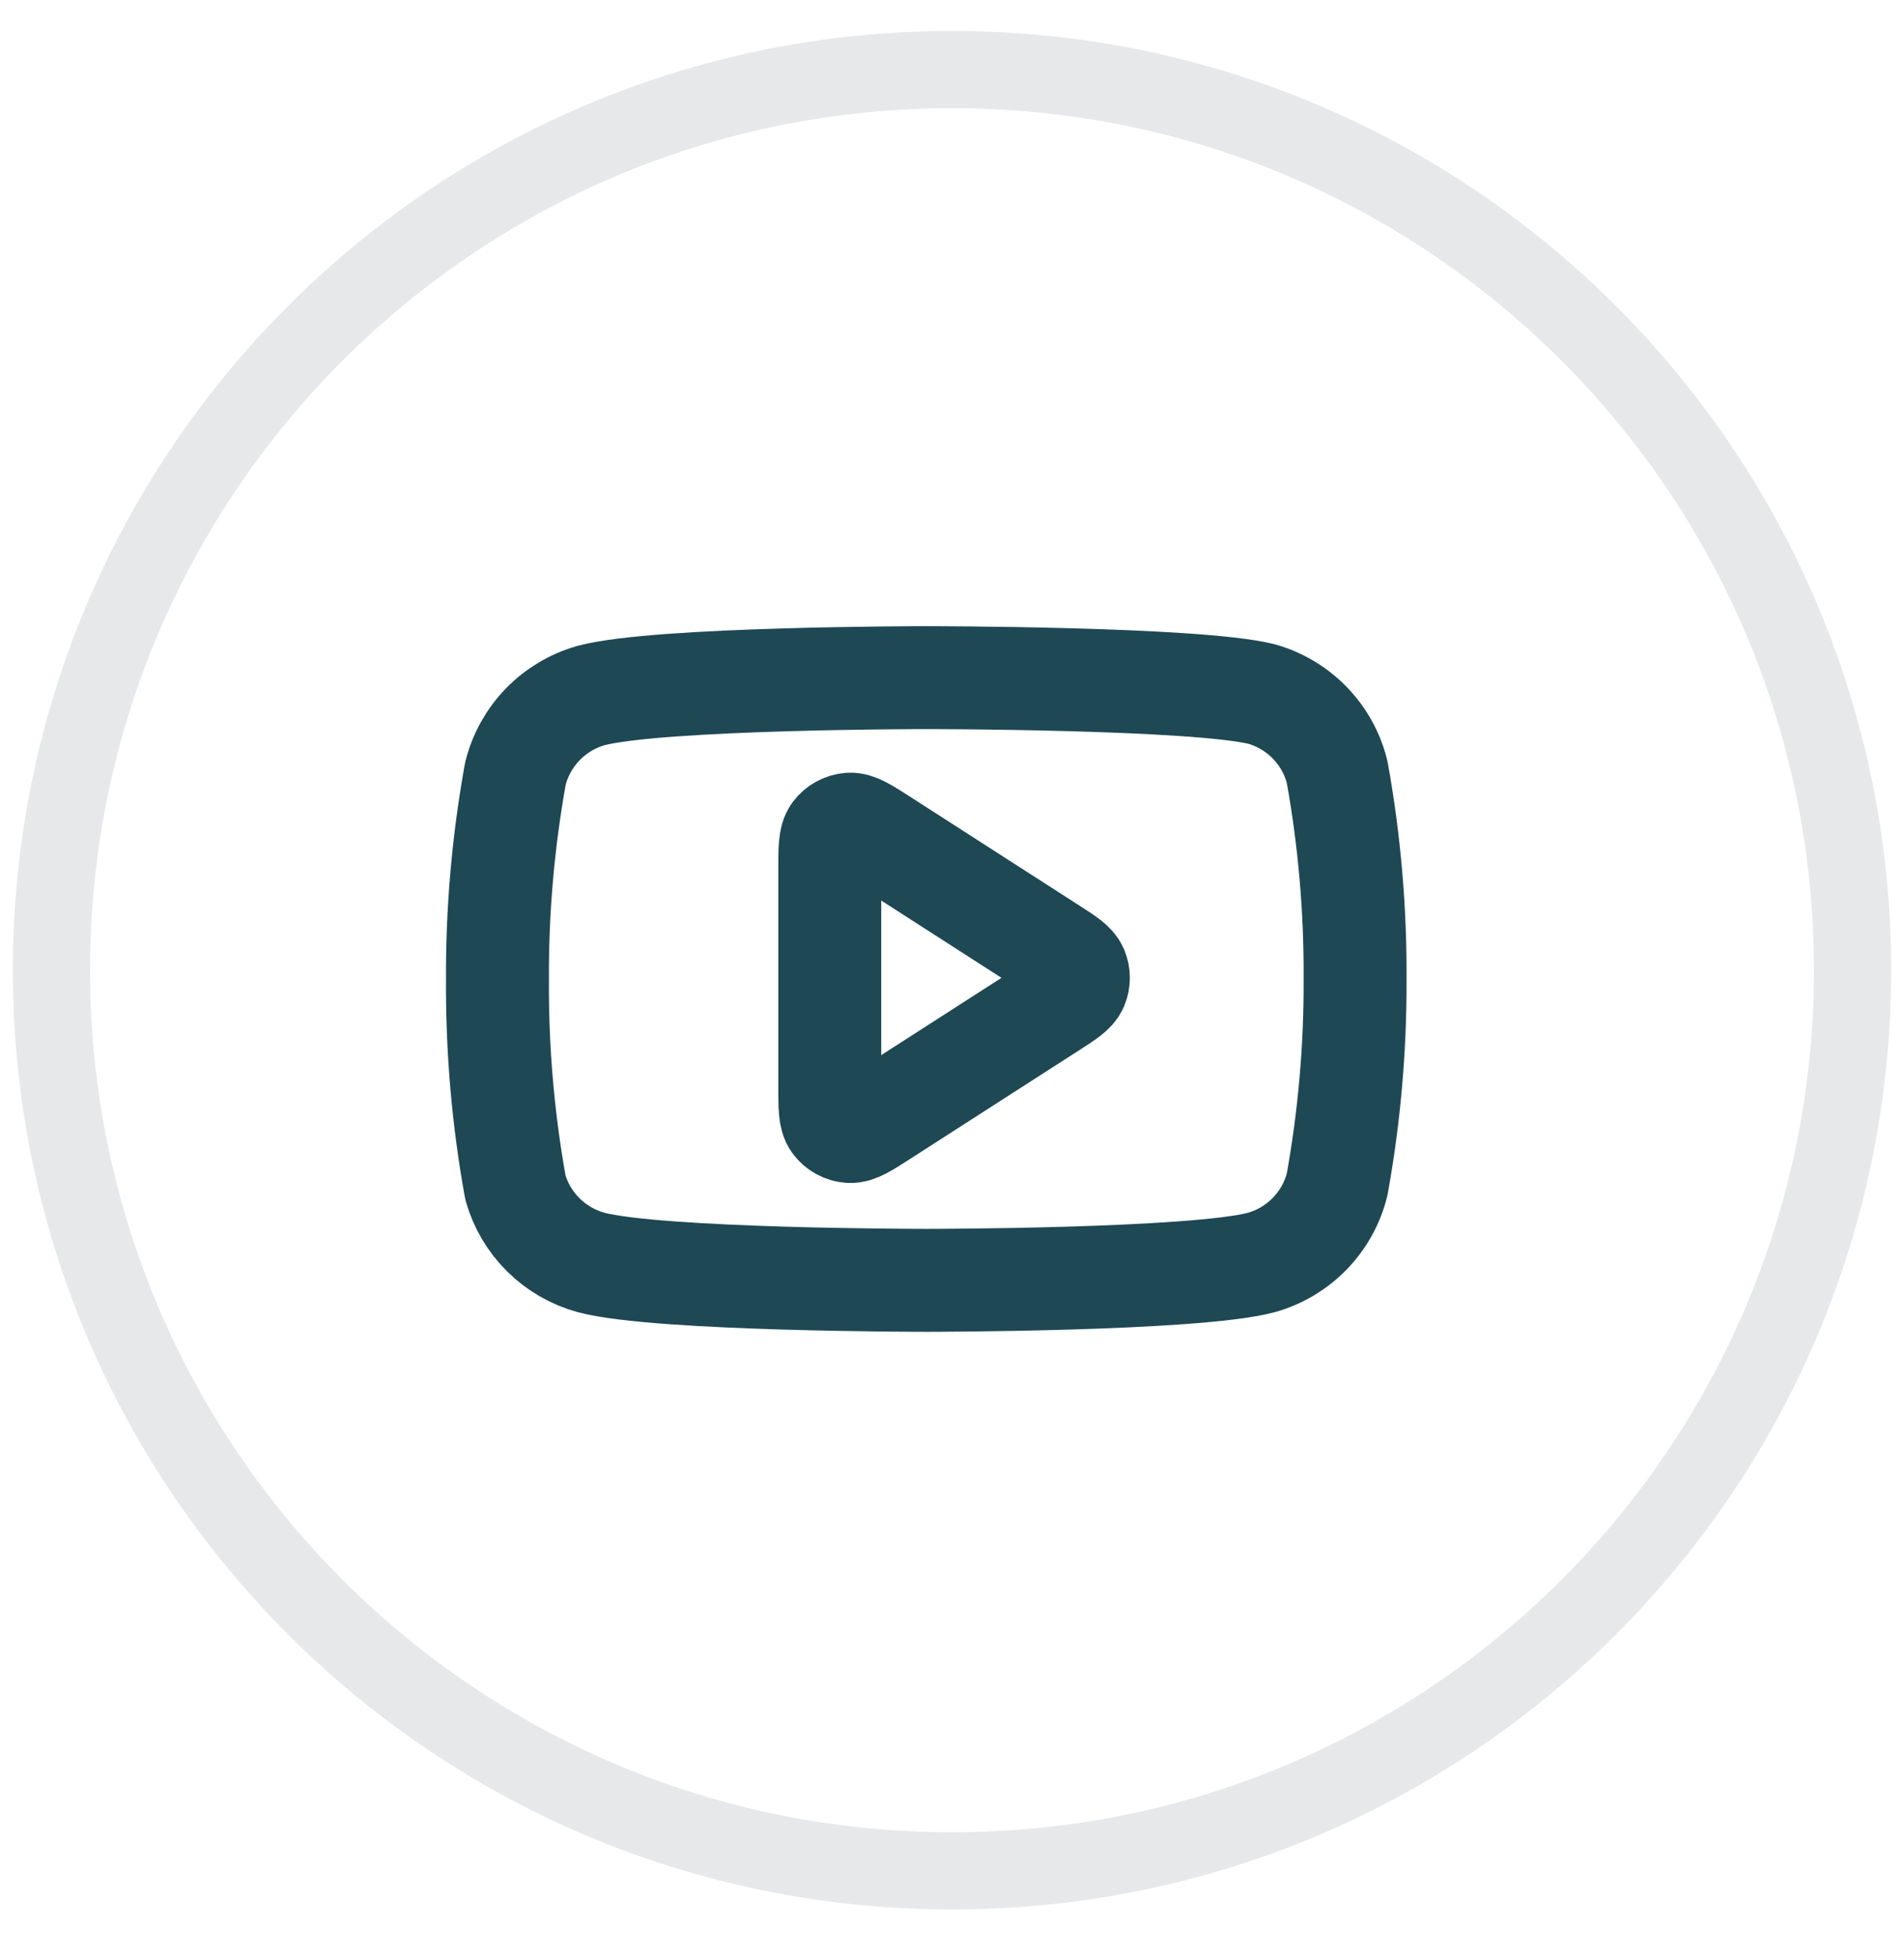 <svg width="37" height="38" viewBox="0 0 37 38" fill="none" xmlns="http://www.w3.org/2000/svg">
<path opacity="0.1" fill-rule="evenodd" clip-rule="evenodd" d="M18.5 36.352C28.165 36.352 36 28.517 36 18.852C36 9.187 28.165 1.352 18.5 1.352C8.835 1.352 1 9.187 1 18.852C1 28.517 8.835 36.352 18.5 36.352Z" stroke="#0A142F" stroke-width="1.5"/>
<path d="M25.984 15C25.895 14.64 25.711 14.311 25.453 14.045C25.195 13.779 24.871 13.586 24.515 13.485C23.212 13.167 18 13.167 18 13.167C18 13.167 12.788 13.167 11.485 13.515C11.129 13.616 10.805 13.809 10.547 14.075C10.289 14.341 10.106 14.671 10.016 15.03C9.777 16.353 9.66 17.694 9.667 19.038C9.659 20.391 9.775 21.743 10.016 23.075C10.115 23.424 10.302 23.741 10.56 23.995C10.817 24.25 11.136 24.434 11.485 24.53C12.788 24.878 18 24.878 18 24.878C18 24.878 23.212 24.878 24.515 24.53C24.871 24.429 25.195 24.236 25.453 23.97C25.711 23.704 25.895 23.374 25.984 23.015C26.221 21.702 26.338 20.371 26.333 19.038C26.341 17.684 26.225 16.332 25.984 15Z" stroke="#1E4854" stroke-width="2" stroke-linecap="round" stroke-linejoin="round"/>
<path d="M16.125 16.888C16.125 16.49 16.125 16.291 16.208 16.18C16.281 16.084 16.391 16.023 16.512 16.014C16.65 16.005 16.818 16.112 17.152 16.327L20.438 18.439C20.728 18.626 20.873 18.719 20.924 18.838C20.967 18.942 20.967 19.059 20.924 19.162C20.873 19.281 20.728 19.374 20.438 19.561L17.152 21.673C16.818 21.888 16.65 21.996 16.512 21.986C16.391 21.977 16.281 21.917 16.208 21.82C16.125 21.709 16.125 21.51 16.125 21.112V16.888Z" stroke="#1E4854" stroke-width="2" stroke-linecap="round" stroke-linejoin="round"/>
</svg>
